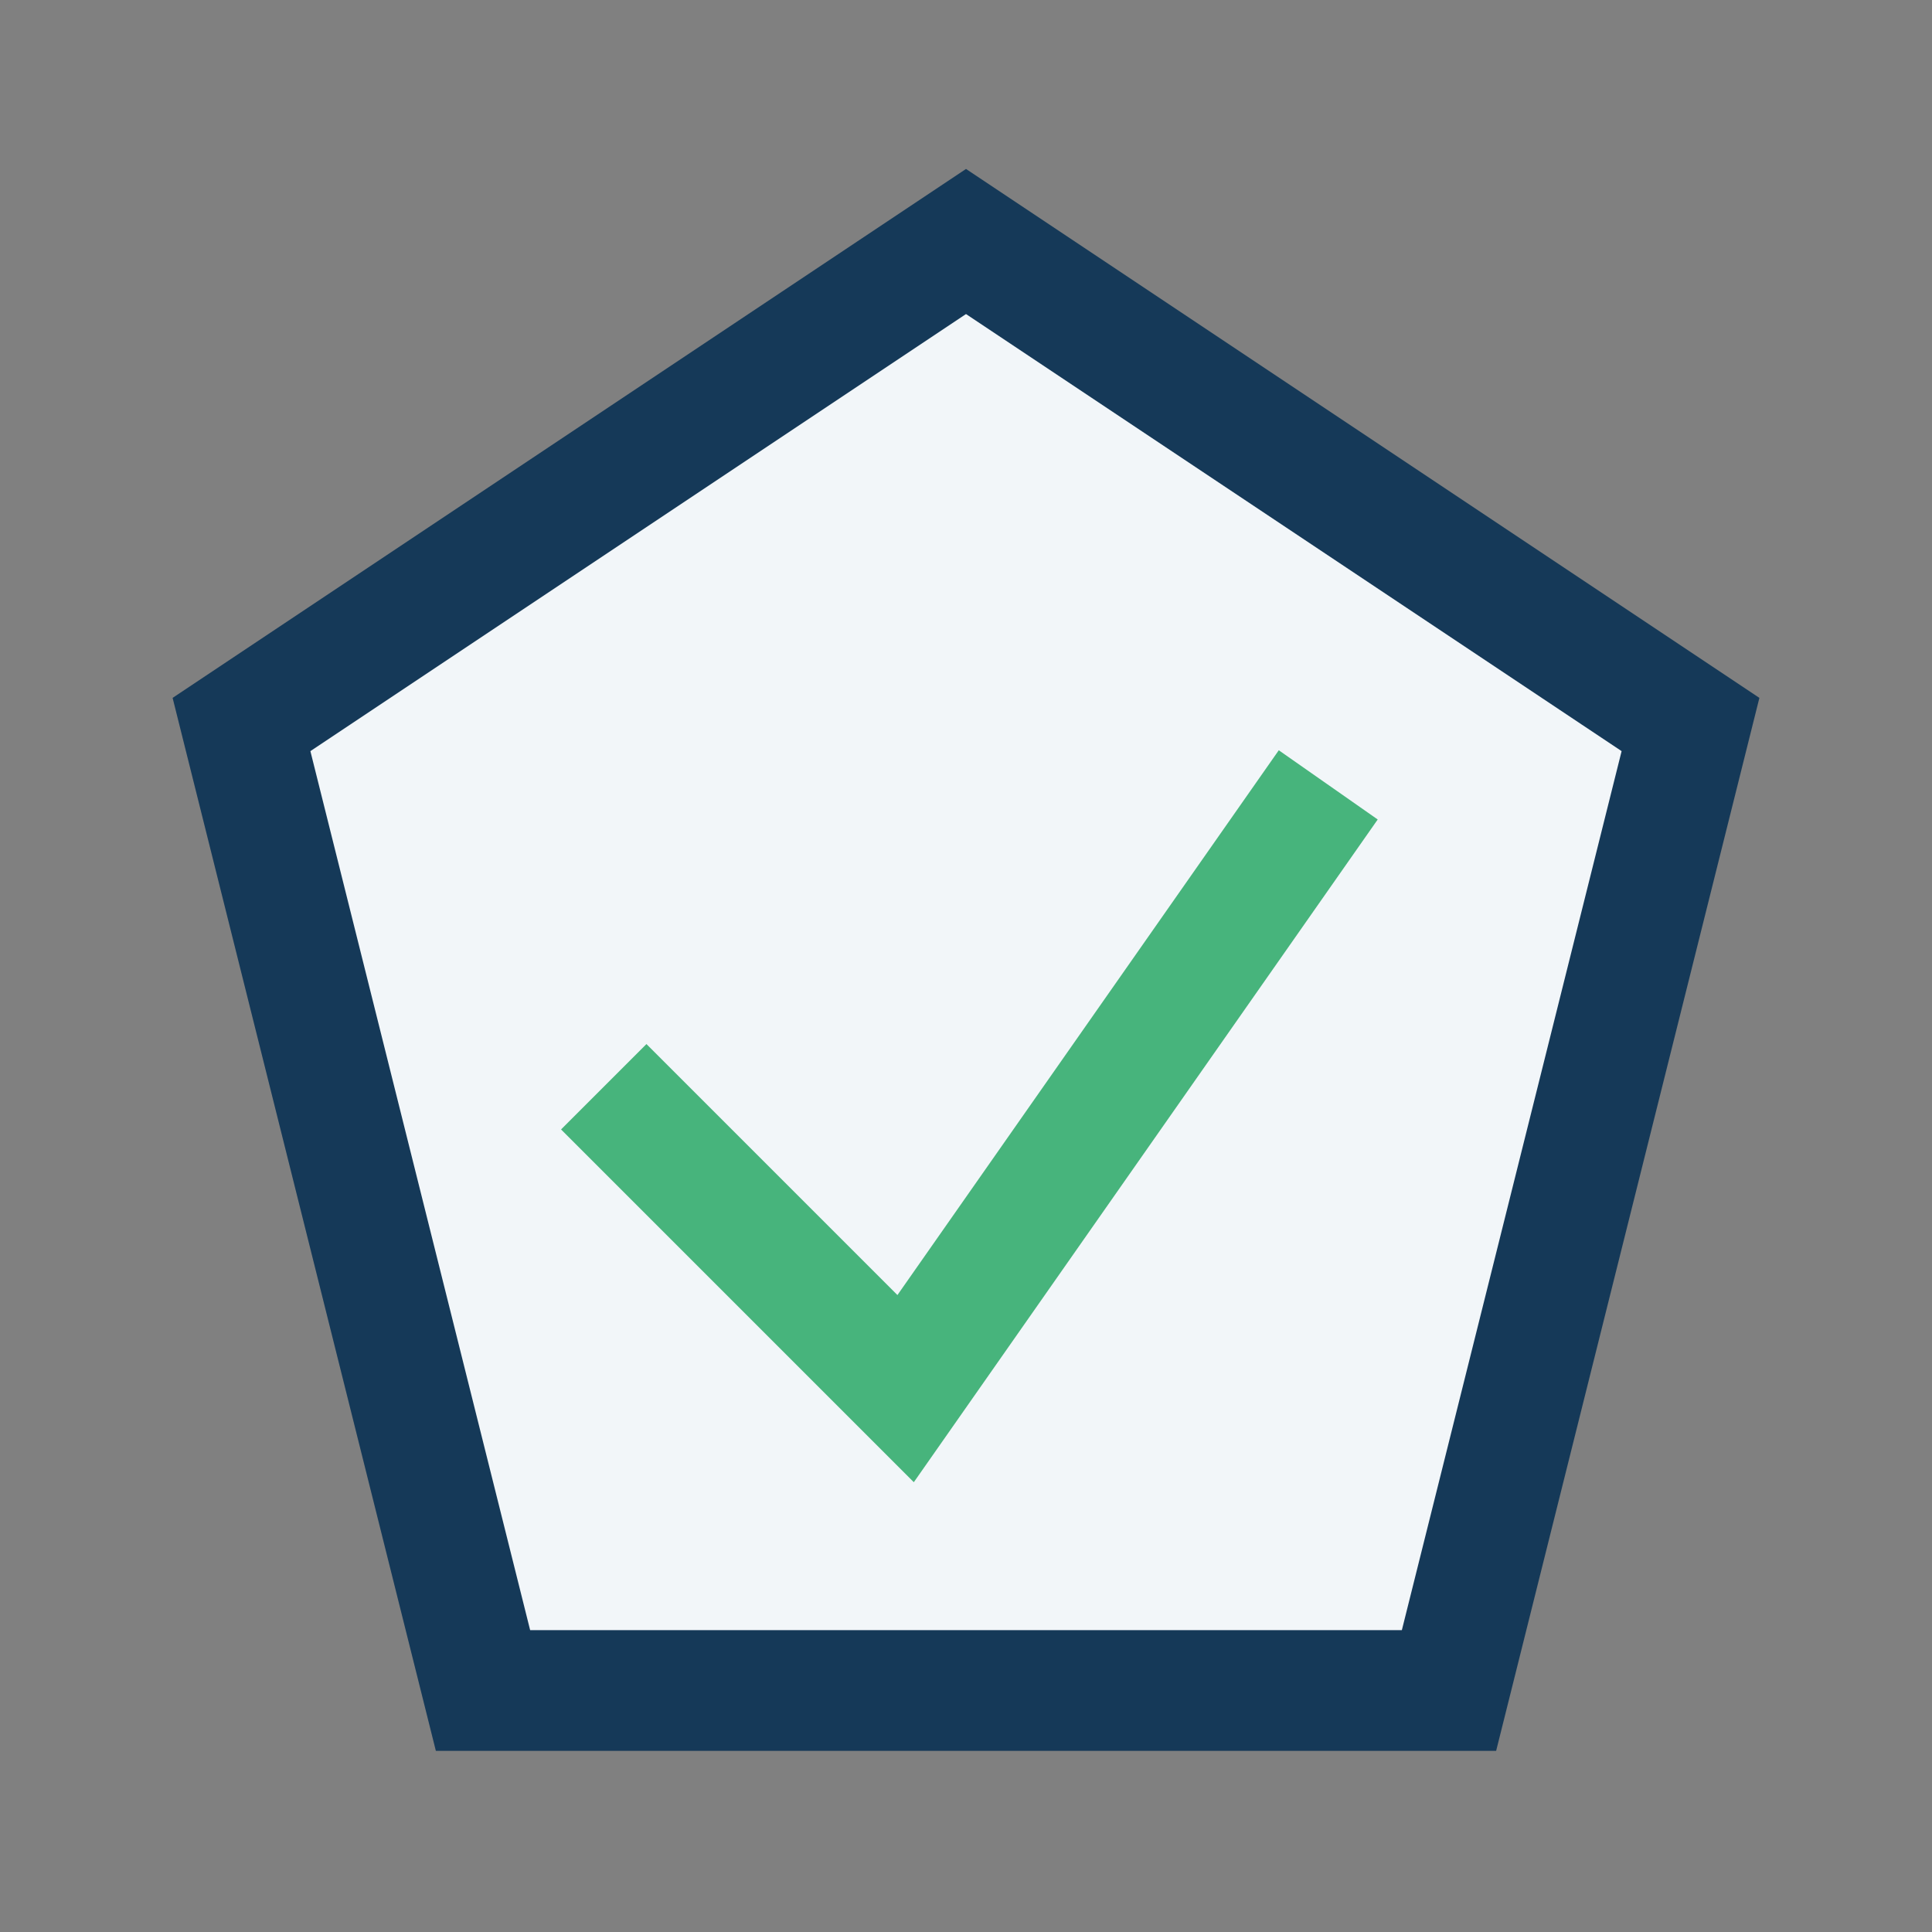 <?xml version="1.0" encoding="UTF-8"?>
<svg xmlns="http://www.w3.org/2000/svg" width="32" height="32" viewBox="0 0 32 32"><rect x="0" y="0" width="32" height="32" fill="#808080" stroke="none"/><polygon points="16,4 28,12 24,28 8,28 4,12" fill="#F2F6F9" stroke="#153958" stroke-width="2"/><path d="M10 18l5 5 7-10" stroke="#47B47C" stroke-width="2" fill="none"/></svg>
